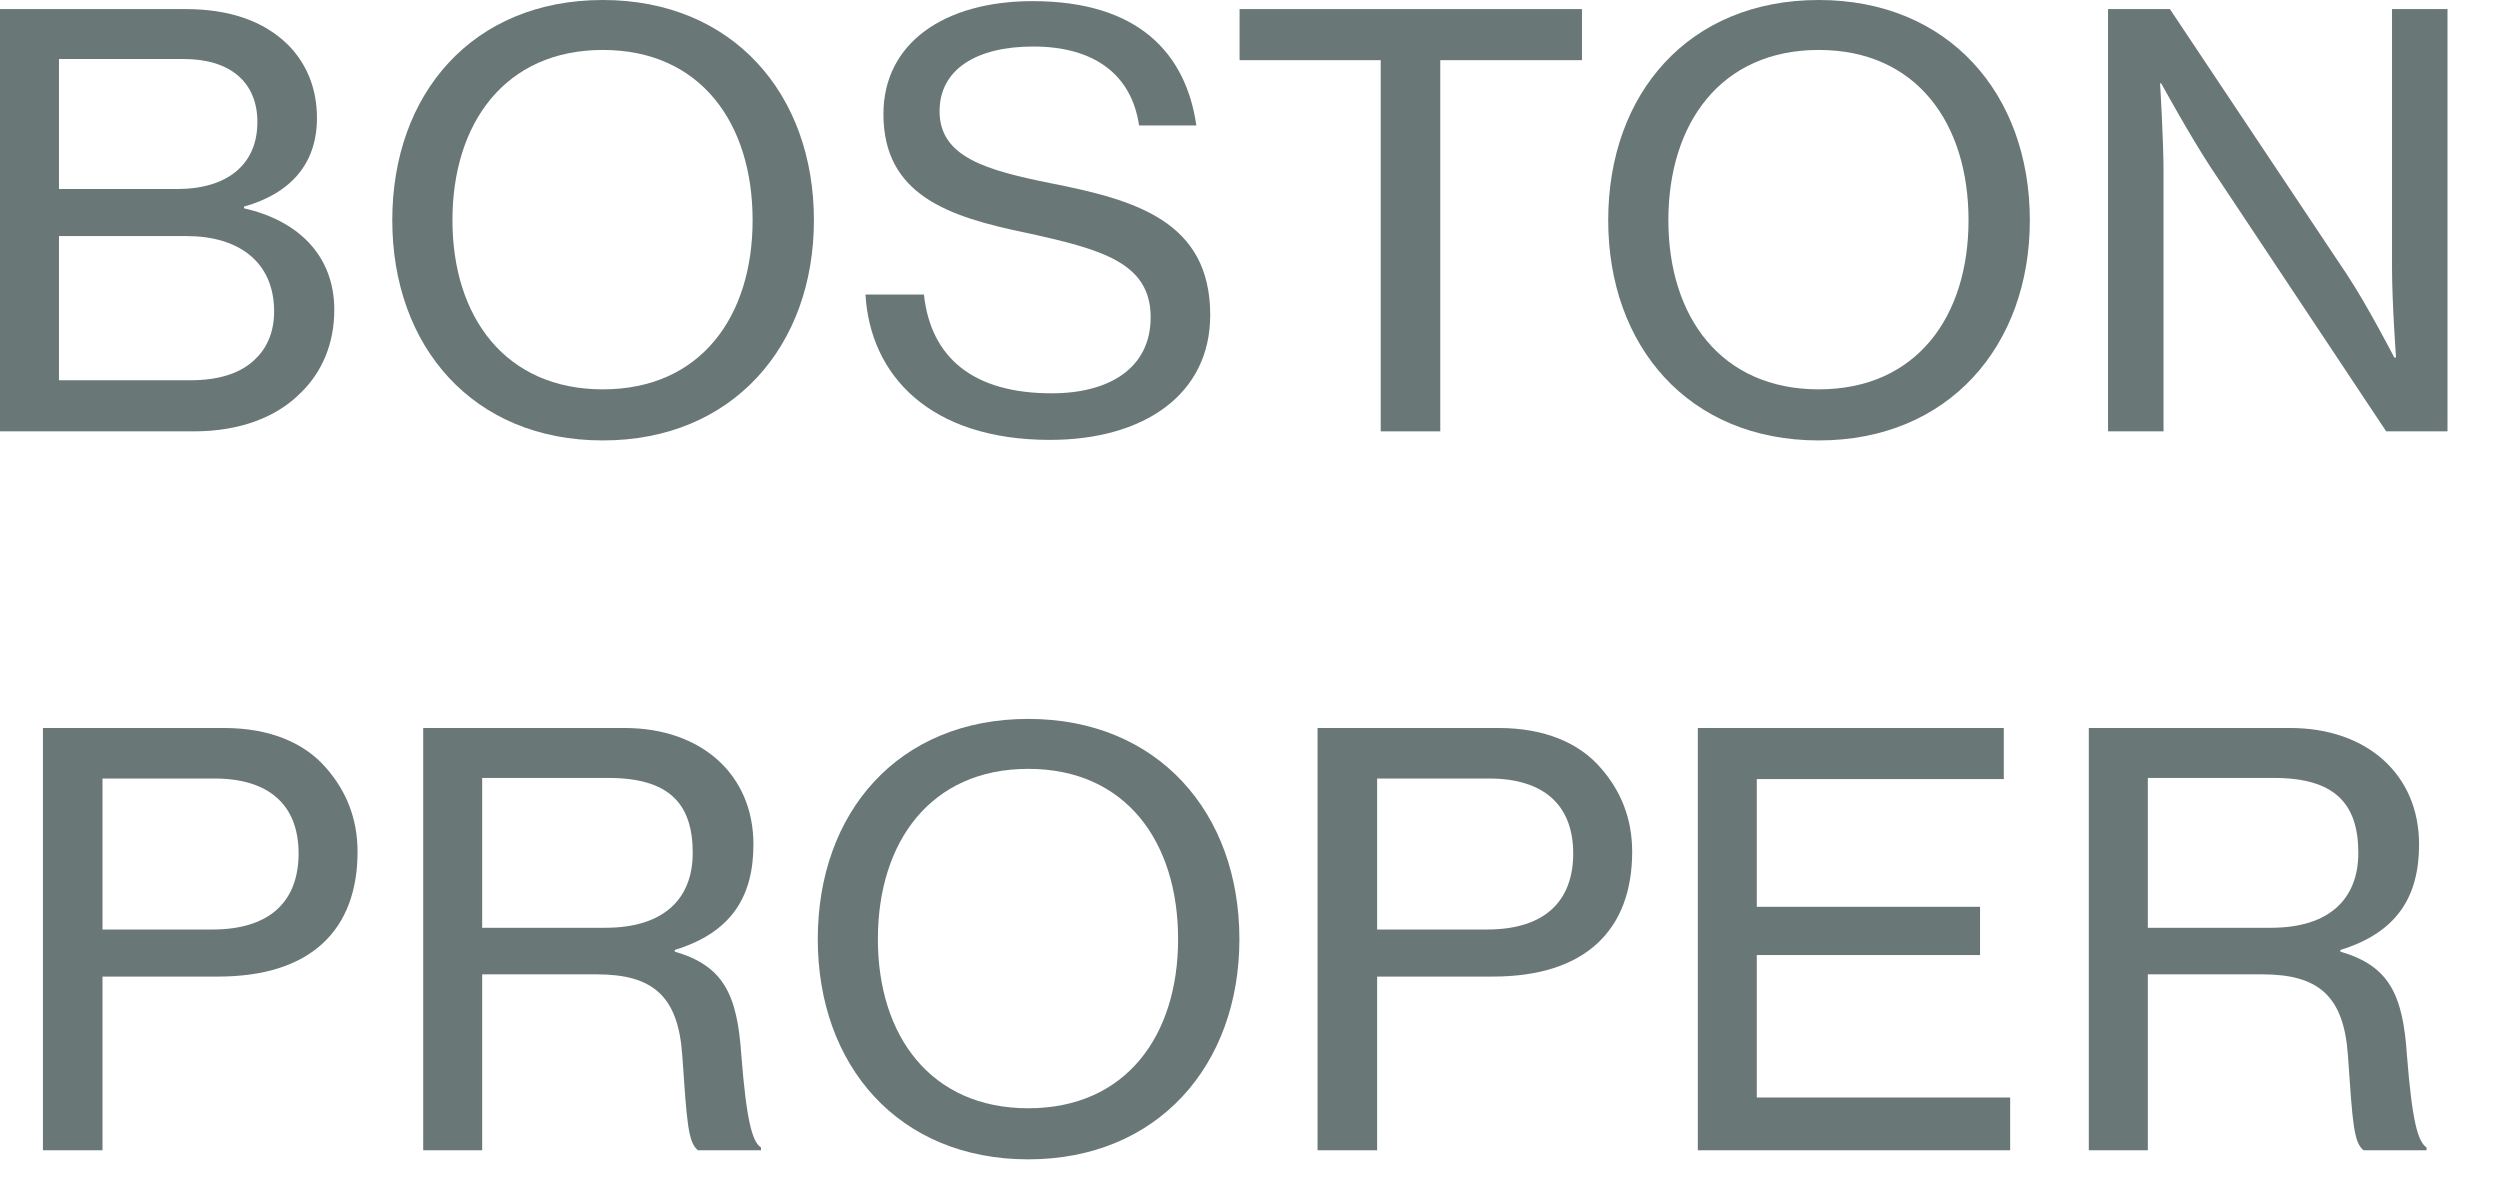 <svg width="46" height="22" viewBox="0 0 46 22" fill="none" xmlns="http://www.w3.org/2000/svg">
<path d="M0 7.937V0.167H3.405C4.225 0.167 4.853 0.386 5.3 0.825C5.63 1.159 5.832 1.608 5.832 2.172C5.832 3.018 5.342 3.561 4.491 3.801V3.833C5.459 4.052 6.151 4.679 6.151 5.702C6.151 6.318 5.928 6.84 5.545 7.216C5.098 7.676 4.416 7.937 3.565 7.937H0ZM1.085 3.478H3.256C4.182 3.478 4.736 3.029 4.736 2.245C4.736 1.514 4.236 1.086 3.384 1.086H1.085V3.478ZM1.085 6.997H3.501C4.044 6.997 4.438 6.861 4.693 6.611C4.917 6.402 5.044 6.099 5.044 5.733C5.044 4.804 4.374 4.344 3.437 4.344H1.085V6.997Z" fill="#697777"/>
<path d="M11.092 8.104C8.698 8.104 7.218 6.37 7.218 4.052C7.218 1.723 8.698 0 11.092 0C13.476 0 14.976 1.723 14.976 4.052C14.976 6.37 13.476 8.104 11.092 8.104ZM11.092 7.164C12.891 7.164 13.848 5.827 13.848 4.052C13.848 2.266 12.891 0.919 11.092 0.919C9.294 0.919 8.325 2.266 8.325 4.052C8.325 5.827 9.294 7.164 11.092 7.164Z" fill="#697777"/>
<path d="M19.32 8.094C17.107 8.094 16.011 6.903 15.925 5.42H17C17.128 6.59 17.916 7.237 19.352 7.237C20.406 7.237 21.172 6.778 21.172 5.838C21.172 4.825 20.257 4.585 18.873 4.282C17.458 3.989 16.255 3.592 16.255 2.099C16.255 0.794 17.373 0.021 19.001 0.021C20.948 0.021 21.821 0.982 22.013 2.308H20.959C20.821 1.368 20.129 0.856 19.012 0.856C17.969 0.856 17.288 1.274 17.288 2.047C17.288 2.893 18.15 3.133 19.342 3.373C20.874 3.676 22.268 4.062 22.268 5.796C22.268 7.269 21.034 8.094 19.32 8.094Z" fill="#697777"/>
<path d="M22.808 1.107V0.167H29.108V1.107H26.501V7.937H25.405V1.107H22.808Z" fill="#697777"/>
<path d="M33.465 8.104C31.07 8.104 29.591 6.37 29.591 4.052C29.591 1.723 31.07 0 33.465 0C35.849 0 37.349 1.723 37.349 4.052C37.349 6.37 35.849 8.104 33.465 8.104ZM33.465 7.164C35.263 7.164 36.221 5.827 36.221 4.052C36.221 2.266 35.263 0.919 33.465 0.919C31.666 0.919 30.698 2.266 30.698 4.052C30.698 5.827 31.666 7.164 33.465 7.164Z" fill="#697777"/>
<path d="M38.788 7.937V0.167H39.926L43.172 5.034C43.555 5.608 44.055 6.579 44.055 6.579H44.087C44.087 6.579 44.013 5.566 44.013 4.919V0.167H45.034V7.937H43.906L40.671 3.07C40.288 2.486 39.767 1.535 39.767 1.535H39.745C39.745 1.535 39.809 2.548 39.809 3.175V7.937H38.788Z" fill="#697777"/>
<path d="M0.79 21.165V13.395H4.121C4.962 13.395 5.611 13.667 6.015 14.147C6.366 14.554 6.579 15.056 6.579 15.672C6.579 17.103 5.728 17.969 4.014 17.969H1.886V21.165H0.79ZM1.886 14.325V17.103H3.908C4.983 17.103 5.494 16.57 5.494 15.703C5.494 14.795 4.93 14.325 3.951 14.325H1.886Z" fill="#697777"/>
<path d="M7.787 21.165V13.395H11.49C12.905 13.395 13.863 14.252 13.863 15.536C13.863 16.486 13.47 17.155 12.416 17.479V17.51C13.31 17.771 13.565 18.293 13.64 19.41C13.736 20.632 13.842 21.008 14.002 21.113V21.165H12.842C12.661 21.019 12.639 20.664 12.554 19.421C12.48 18.324 12.011 17.928 10.979 17.928H8.872V21.165H7.787ZM8.872 14.314V17.071H11.139C12.214 17.071 12.746 16.539 12.746 15.693C12.746 14.784 12.309 14.314 11.192 14.314H8.872Z" fill="#697777"/>
<path d="M18.92 21.332C16.526 21.332 15.047 19.599 15.047 17.28C15.047 14.951 16.526 13.228 18.92 13.228C21.304 13.228 22.805 14.951 22.805 17.28C22.805 19.599 21.304 21.332 18.92 21.332ZM18.92 20.392C20.719 20.392 21.677 19.055 21.677 17.28C21.677 15.494 20.719 14.147 18.92 14.147C17.122 14.147 16.153 15.494 16.153 17.28C16.153 19.055 17.122 20.392 18.92 20.392Z" fill="#697777"/>
<path d="M24.243 21.165V13.395H27.574C28.415 13.395 29.064 13.667 29.468 14.147C29.82 14.554 30.032 15.056 30.032 15.672C30.032 17.103 29.181 17.969 27.468 17.969H25.339V21.165H24.243ZM25.339 14.325V17.103H27.361C28.436 17.103 28.947 16.57 28.947 15.703C28.947 14.795 28.383 14.325 27.404 14.325H25.339Z" fill="#697777"/>
<path d="M31.24 21.165V13.395H36.87V14.335H32.325V16.685H36.433V17.573H32.325V20.194H36.987V21.165H31.24Z" fill="#697777"/>
<path d="M38.434 21.165V13.395H42.138C43.553 13.395 44.511 14.252 44.511 15.536C44.511 16.486 44.117 17.155 43.063 17.479V17.51C43.957 17.771 44.213 18.293 44.287 19.41C44.383 20.632 44.489 21.008 44.649 21.113V21.165H43.489C43.308 21.019 43.287 20.664 43.202 19.421C43.127 18.324 42.659 17.928 41.627 17.928H39.52V21.165H38.434ZM39.52 14.314V17.071H41.786C42.861 17.071 43.393 16.539 43.393 15.693C43.393 14.784 42.957 14.314 41.84 14.314H39.52Z" fill="#697777"/>
</svg>
